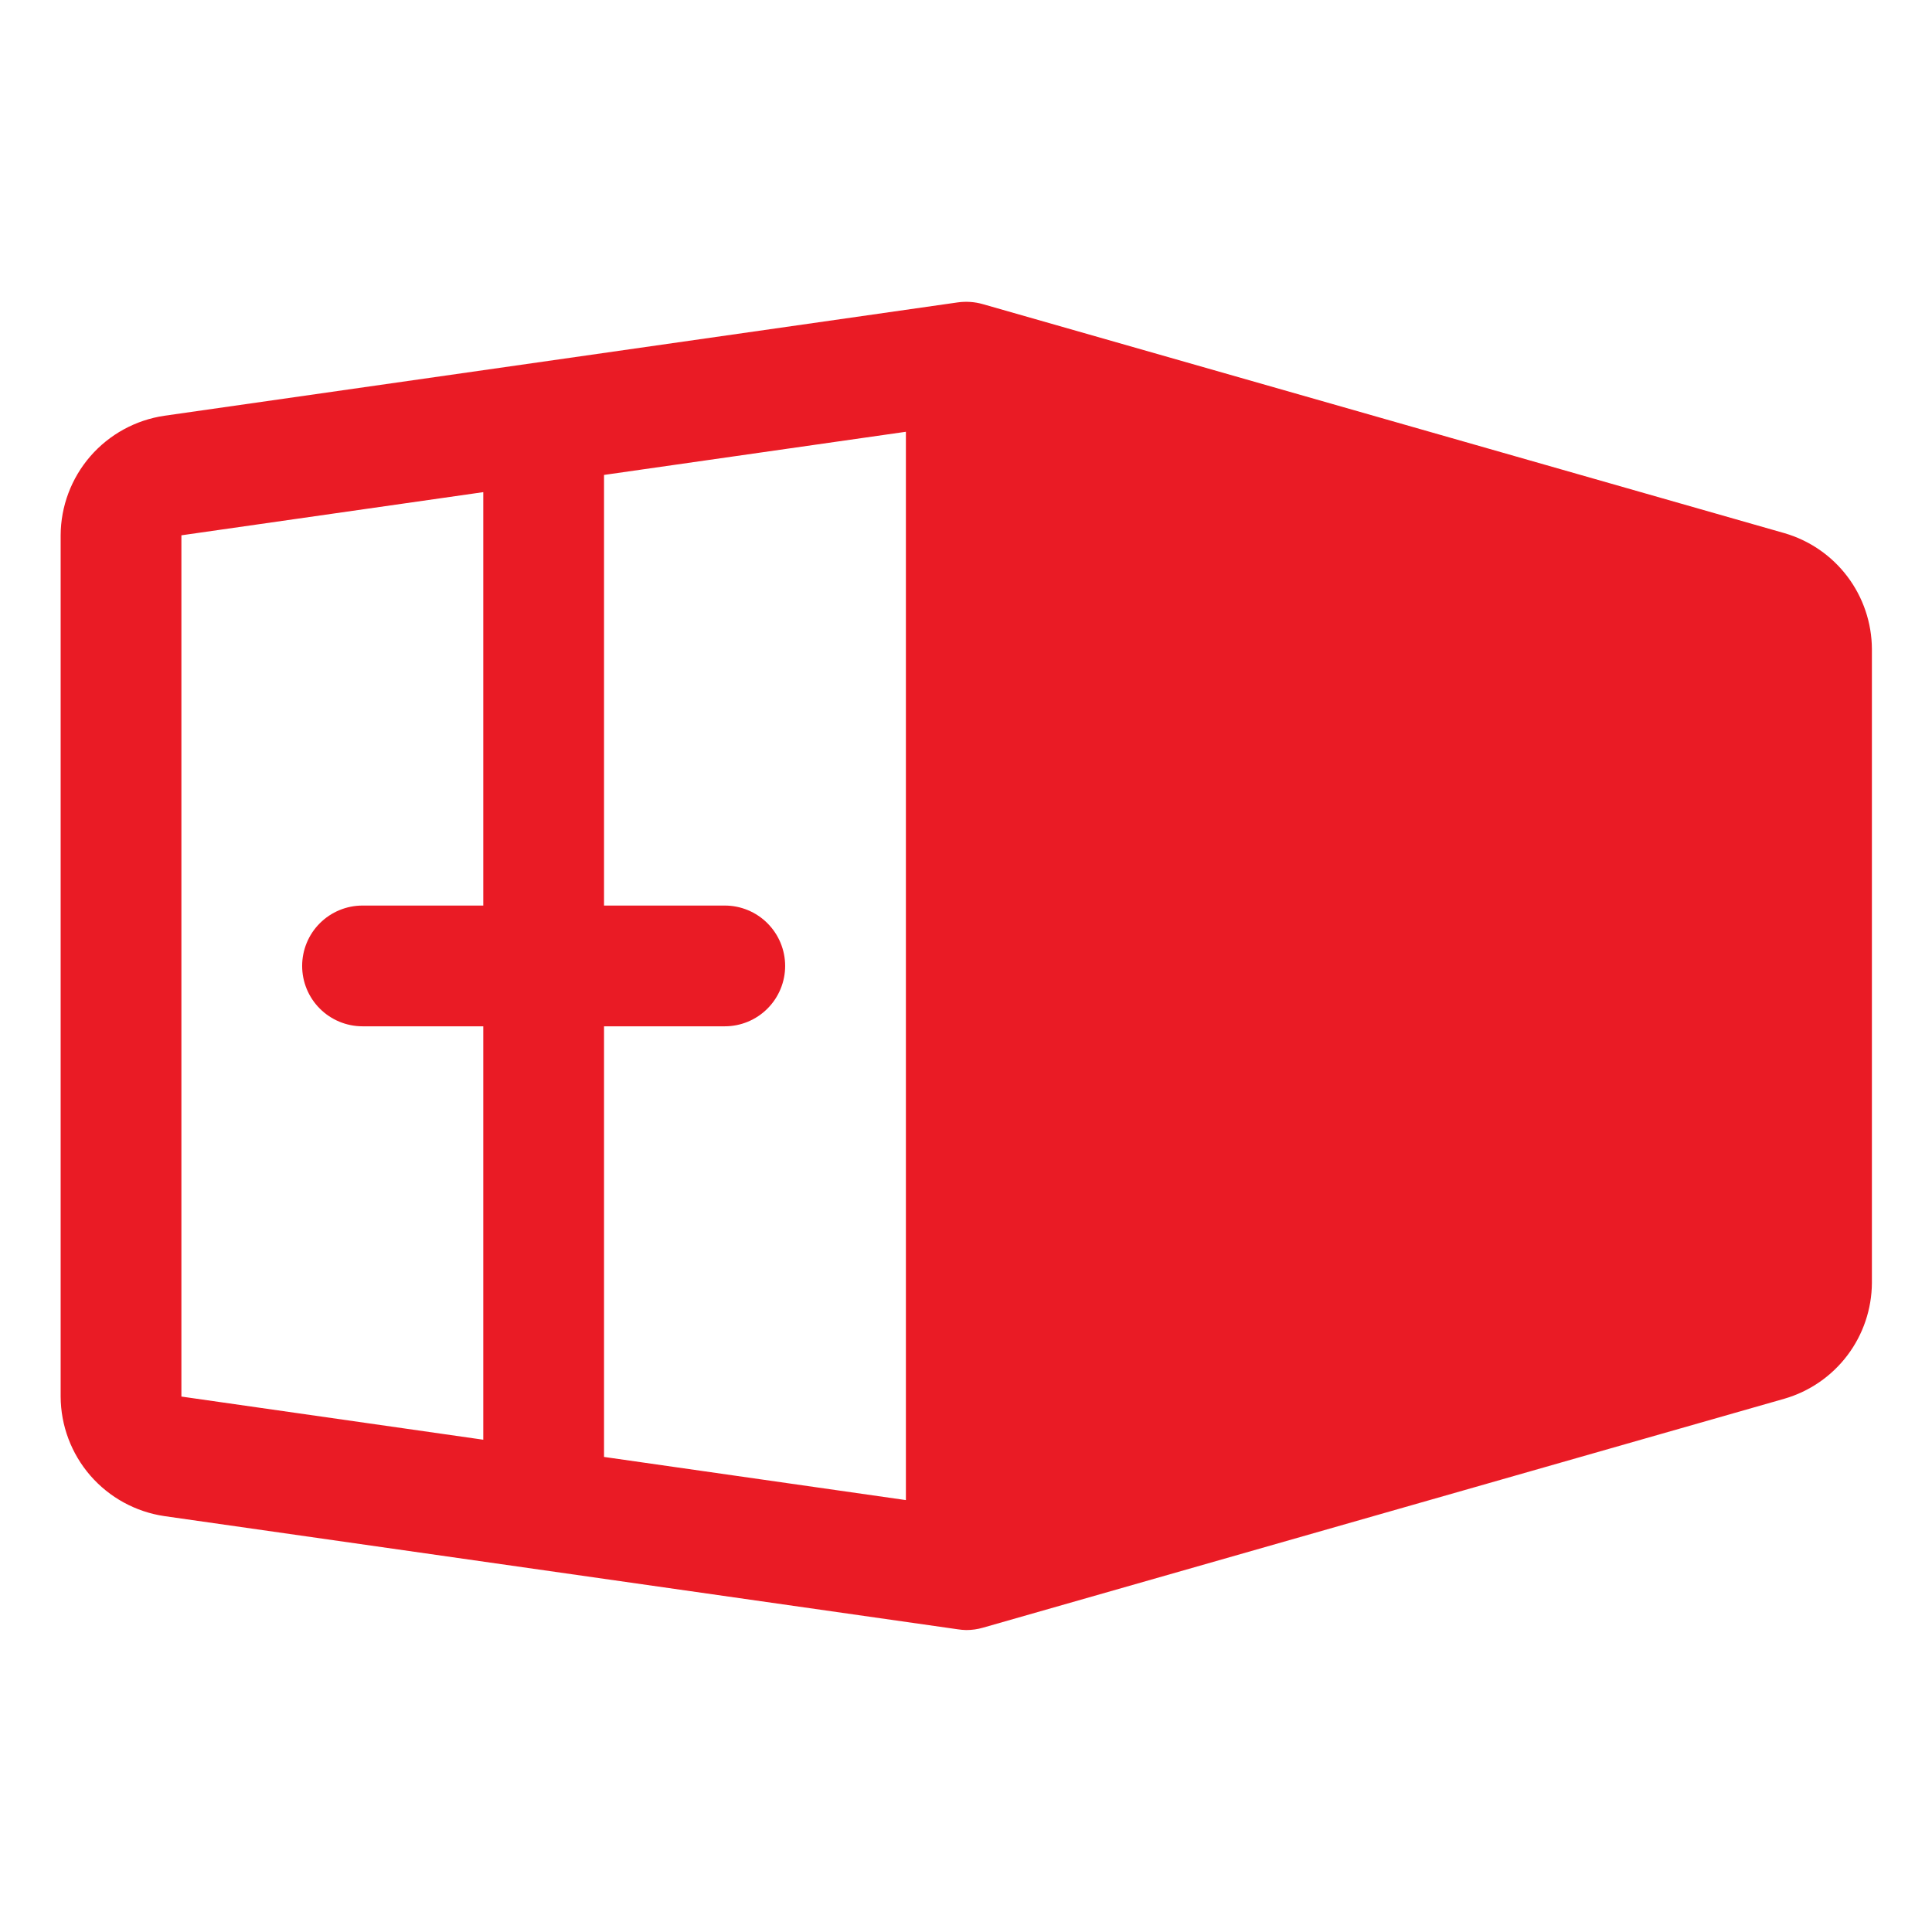 <svg width="56" height="56" viewBox="0 0 56 56" fill="none" xmlns="http://www.w3.org/2000/svg">
<path d="M51.72 15.453L28.489 8.816C28.253 8.748 28.004 8.731 27.761 8.765L4.763 12.051C3.931 12.174 3.17 12.591 2.618 13.226C2.067 13.862 1.761 14.675 1.758 15.516V40.48C1.761 41.322 2.067 42.134 2.618 42.77C3.17 43.405 3.931 43.822 4.763 43.945L27.761 47.226C27.842 47.239 27.925 47.246 28.008 47.248C28.171 47.248 28.333 47.225 28.489 47.18L51.72 40.543C52.449 40.332 53.09 39.891 53.547 39.286C54.004 38.681 54.254 37.944 54.258 37.185V18.811C54.254 18.052 54.004 17.315 53.547 16.71C53.09 16.105 52.449 15.664 51.72 15.453ZM14.008 26.248H10.508C10.044 26.248 9.599 26.432 9.27 26.761C8.942 27.089 8.758 27.534 8.758 27.998C8.758 28.462 8.942 28.907 9.27 29.235C9.599 29.564 10.044 29.748 10.508 29.748H14.008V41.731L5.258 40.48V15.516L14.008 14.265V26.248ZM26.258 43.481L17.508 42.23V29.748H21.008C21.472 29.748 21.917 29.564 22.245 29.235C22.573 28.907 22.758 28.462 22.758 27.998C22.758 27.534 22.573 27.089 22.245 26.761C21.917 26.432 21.472 26.248 21.008 26.248H17.508V13.766L26.258 12.515V43.481Z" fill="#EA1B25"/>
</svg>
